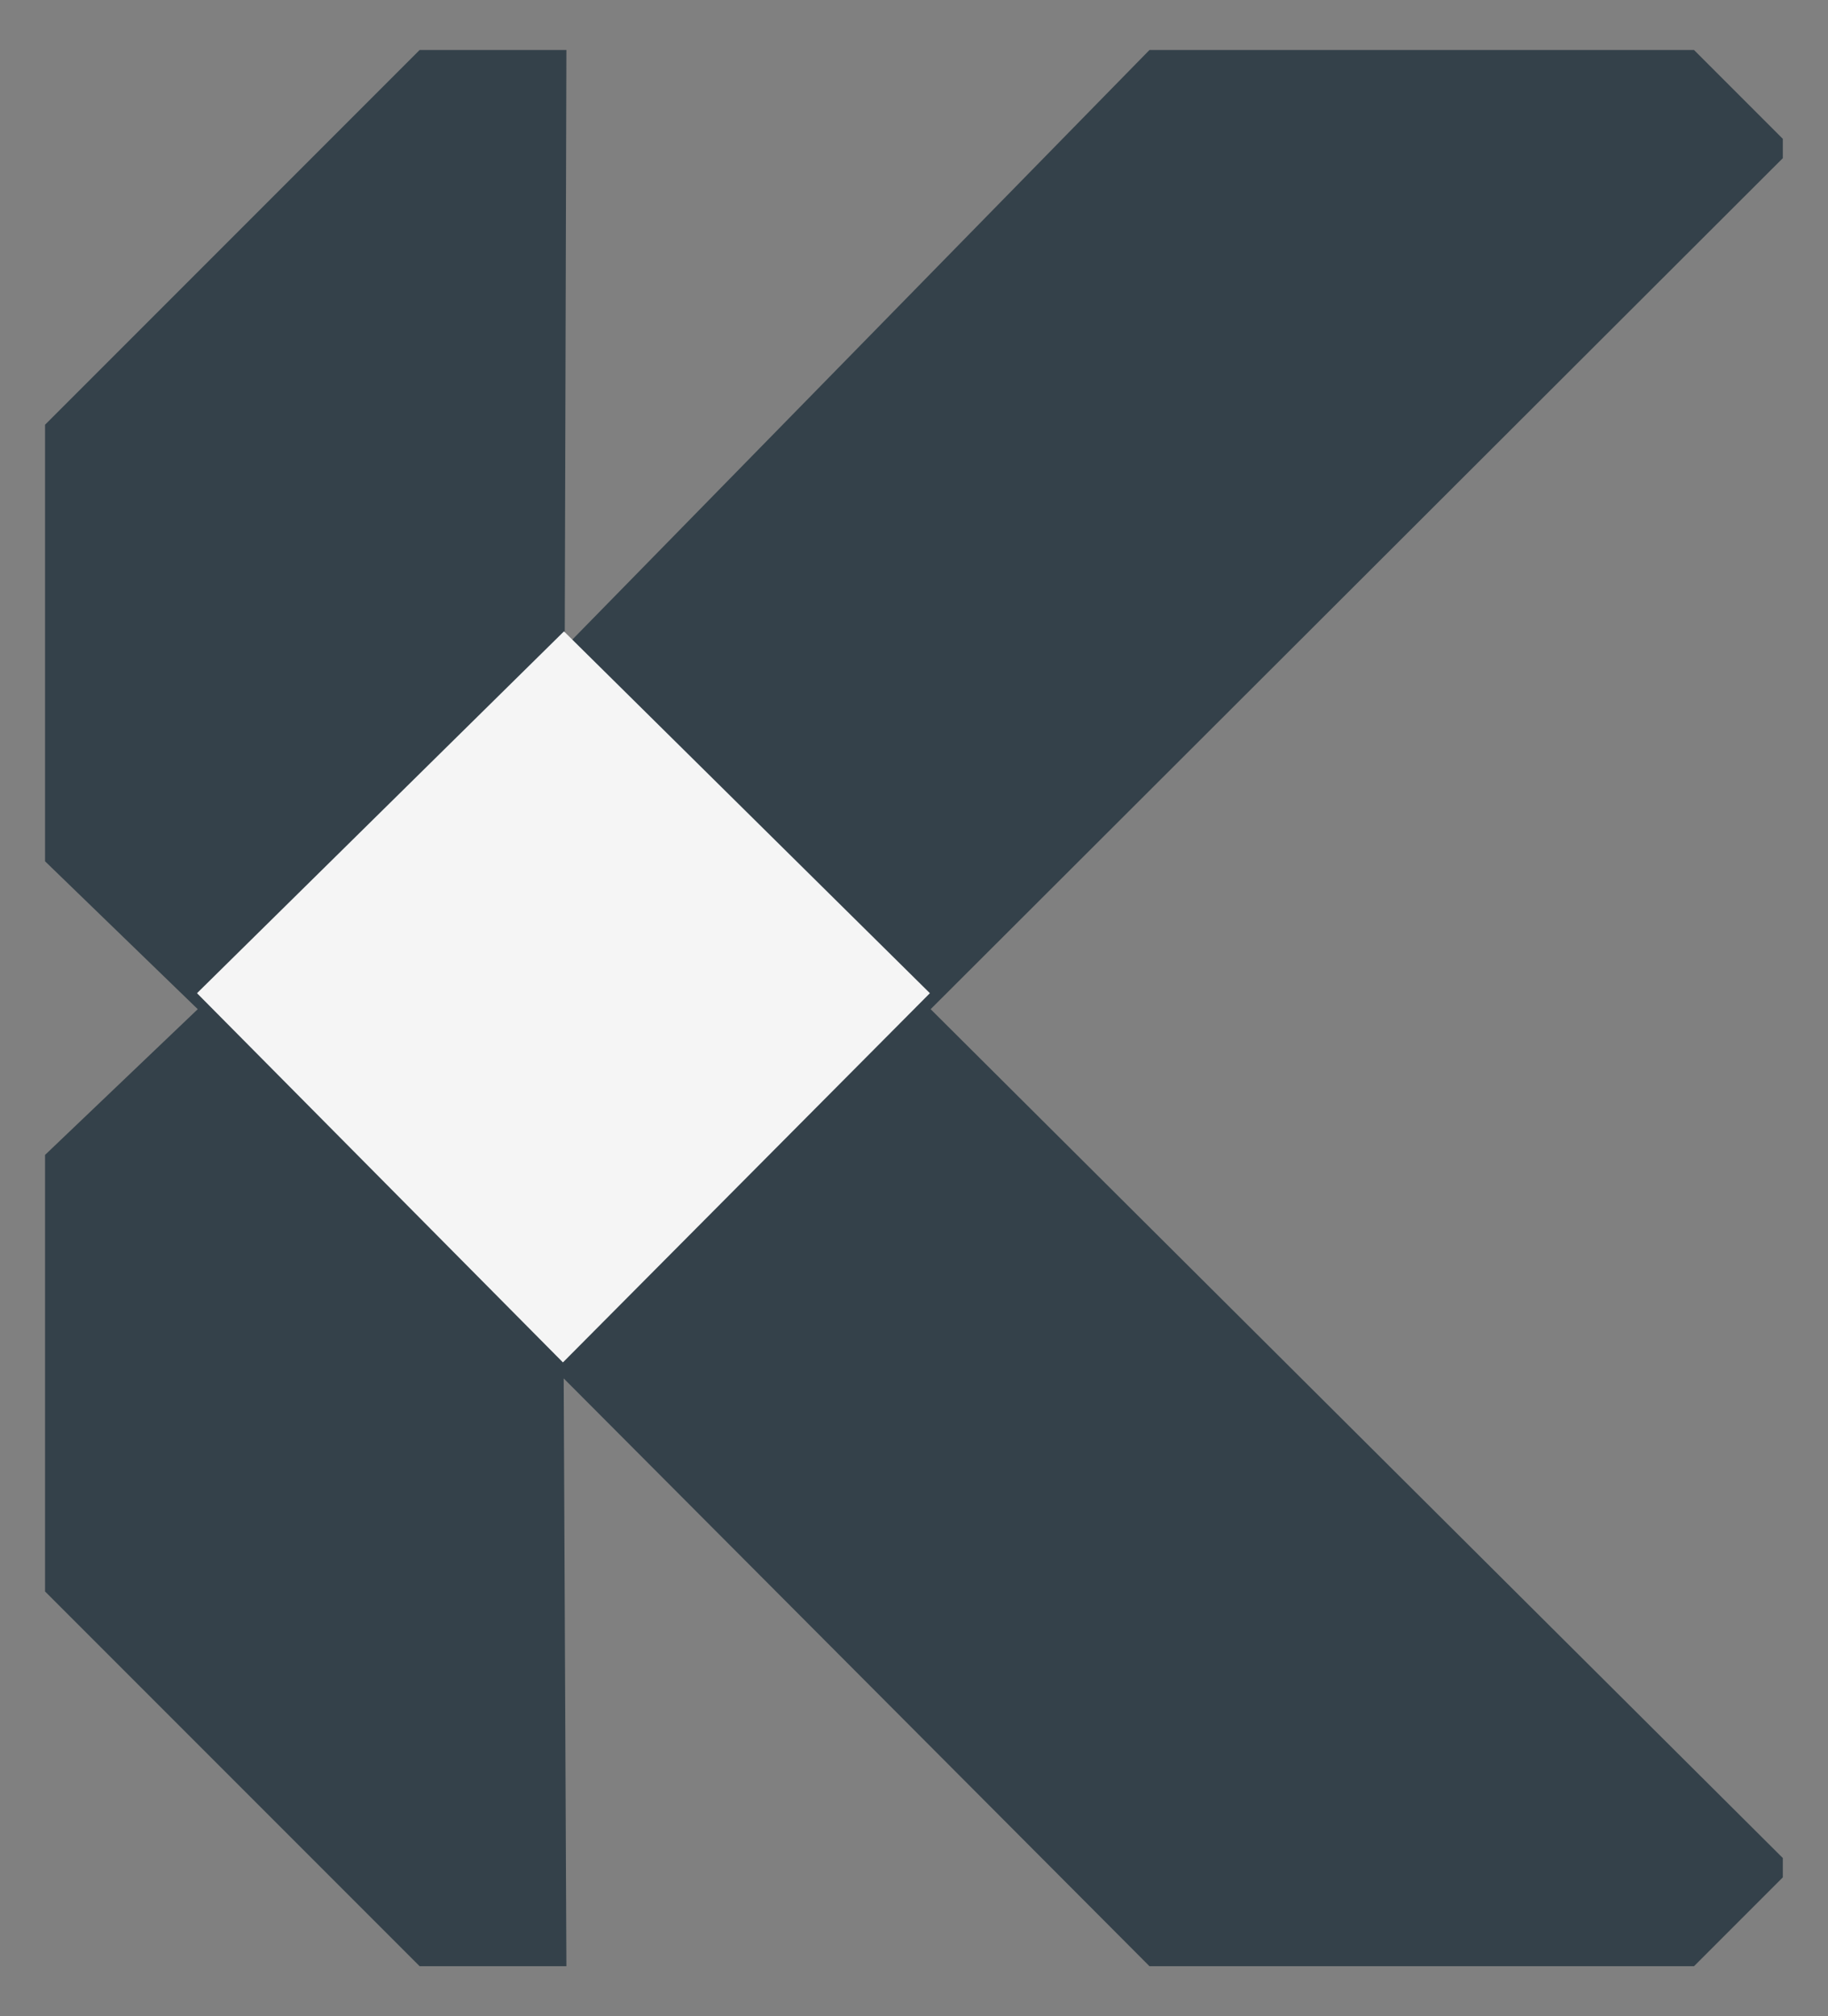 <svg width="39" height="43" viewBox="0 0 39 43" fill="none" xmlns="http://www.w3.org/2000/svg">
<rect x="0" y="0" width="39" height="43" fill="#808080" stroke="none"/>
<g clip-path="url(#clip0_313_4)">
<g clip-path="url(#clip1_313_4)">
<path d="M24.524 1.066L12.048 13.806L12.084 1.066H8.953L0.961 9.058V18.368L4.219 21.522L0.961 24.63V33.94L8.953 41.932H12.084L12.026 29.396L24.524 41.932H36.141L38.036 40.037V39.625L19.855 21.522L38.036 3.373V2.961L36.141 1.066H24.524Z" fill="#34414A"/>
<path d="M19.839 21.181L12.032 13.465L4.203 21.181L12.01 29.055L19.839 21.181Z" fill="#F5F5F5"/>
</g>
</g>
<defs>
<clipPath id="clip0_313_4">
<rect width="39" height="42" fill="white" transform="translate(0 0.5)"/>
</clipPath>
<clipPath id="clip1_313_4">
<rect width="39" height="42" fill="white" transform="translate(0 0.5)"/>
</clipPath>
</defs>
</svg>
